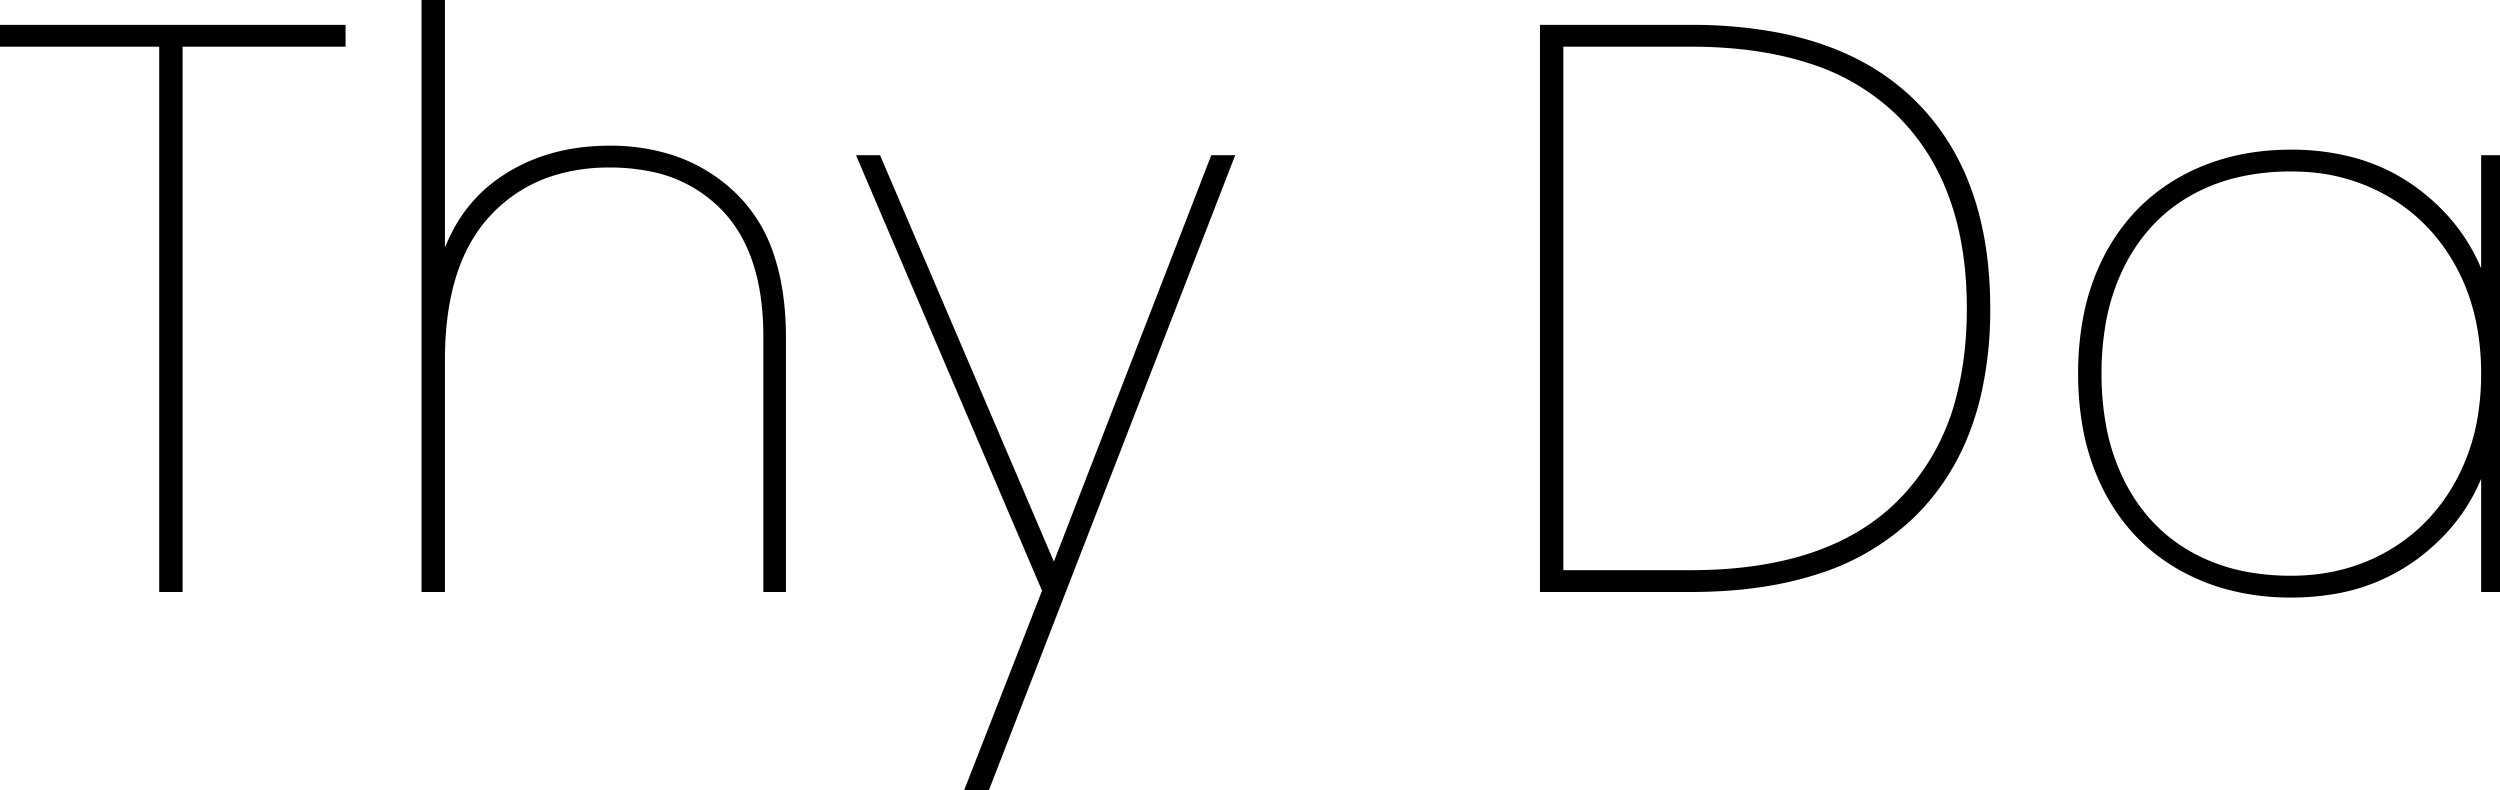 <svg width="314.5" height="99.4" viewBox="0 0 314.5 99.4" xmlns="http://www.w3.org/2000/svg"><g id="svgGroup" stroke-linecap="round" fill-rule="evenodd" font-size="9pt" stroke="#000" stroke-width="0.25mm" fill="#000" style="stroke:#000;stroke-width:0.25mm;fill:#000"><path d="M 98.4 42.5 L 98.4 74 L 96.5 74 L 96.5 42.3 Q 96.5 34.895 93.914 29.955 A 16.664 16.664 0 0 0 91.2 26.15 A 17.515 17.515 0 0 0 81.63 21.051 A 25.657 25.657 0 0 0 76.7 20.6 A 23.934 23.934 0 0 0 69.78 21.554 A 18.741 18.741 0 0 0 61.3 26.85 Q 56.583 31.933 55.702 40.952 A 44.776 44.776 0 0 0 55.5 45.3 L 55.5 74 L 53.5 74 L 53.5 0 L 55.5 0 L 55.5 34.2 A 21.681 21.681 0 0 1 57.988 28.155 A 17.863 17.863 0 0 1 63.1 22.75 Q 68.8 18.8 76.7 18.8 A 25.024 25.024 0 0 1 84.11 19.85 A 20.187 20.187 0 0 1 92.3 24.7 A 18.486 18.486 0 0 1 96.957 32.344 Q 98.4 36.713 98.4 42.5 Z M 152.7 20 L 154.7 20 L 123.9 99.4 L 121.8 99.4 L 131.6 74.3 L 108.4 20 L 110.4 20 L 132.6 71.9 L 152.7 20 Z M 312.6 36.5 L 312.6 20 L 314.5 20 L 314.5 74 L 312.6 74 L 312.6 57.5 Q 310.4 65 303.95 69.85 A 23.936 23.936 0 0 1 292.94 74.358 A 31.766 31.766 0 0 1 288.2 74.7 A 30.19 30.19 0 0 1 280.287 73.698 A 25.465 25.465 0 0 1 274.5 71.35 Q 268.5 68 265.2 61.75 A 27.856 27.856 0 0 1 262.445 53.535 A 37.534 37.534 0 0 1 261.9 47 A 36.914 36.914 0 0 1 262.578 39.759 A 27.552 27.552 0 0 1 265.2 32.25 Q 268.5 26 274.5 22.65 Q 280.5 19.3 288.2 19.3 A 29.631 29.631 0 0 1 295.918 20.262 A 23.295 23.295 0 0 1 303.95 24.15 Q 310.4 29 312.6 36.5 Z M 0 3.6 L 43 3.6 L 43 5.4 L 22.5 5.4 L 22.5 74 L 20.5 74 L 20.5 5.4 L 0 5.4 L 0 3.6 Z M 212.7 74 L 194.2 74 L 194.2 3.6 L 212.7 3.6 A 57.718 57.718 0 0 1 223.225 4.498 Q 229.212 5.61 233.898 8.098 A 28.486 28.486 0 0 1 240.4 12.8 Q 249.565 21.676 249.888 37.625 A 58.019 58.019 0 0 1 249.9 38.8 A 47.707 47.707 0 0 1 248.828 49.23 Q 247.238 56.325 243.292 61.536 A 28.441 28.441 0 0 1 240.4 64.8 A 30.327 30.327 0 0 1 228.29 71.842 Q 221.516 74 212.7 74 Z M 212.7 5.4 L 196.2 5.4 L 196.2 72.2 L 212.7 72.2 Q 230.1 72.2 239 63.4 A 28.823 28.823 0 0 0 246.648 49.666 Q 247.812 45.072 247.894 39.628 A 55.126 55.126 0 0 0 247.9 38.8 Q 247.9 25.025 241.135 16.571 A 27.448 27.448 0 0 0 239 14.2 A 28.222 28.222 0 0 0 227.575 7.469 Q 223.149 6.047 217.778 5.602 A 61.6 61.6 0 0 0 212.7 5.4 Z M 312.6 47 Q 312.6 39.3 309.45 33.45 Q 306.3 27.6 300.75 24.35 A 23.884 23.884 0 0 0 290.034 21.157 A 28.975 28.975 0 0 0 288.2 21.1 A 29.728 29.728 0 0 0 281.691 21.781 A 22.842 22.842 0 0 0 275.35 24.2 Q 269.9 27.3 266.9 33.15 A 26.55 26.55 0 0 0 264.414 40.744 A 36.342 36.342 0 0 0 263.9 47 A 36.031 36.031 0 0 0 264.474 53.588 A 26.391 26.391 0 0 0 266.9 60.85 Q 269.9 66.7 275.35 69.8 A 23.386 23.386 0 0 0 283.238 72.517 A 30.954 30.954 0 0 0 288.2 72.9 Q 295.2 72.9 300.75 69.65 Q 306.3 66.4 309.45 60.55 A 26.172 26.172 0 0 0 312.277 51.743 A 33.729 33.729 0 0 0 312.6 47 Z" vector-effect="non-scaling-stroke"/></g></svg>